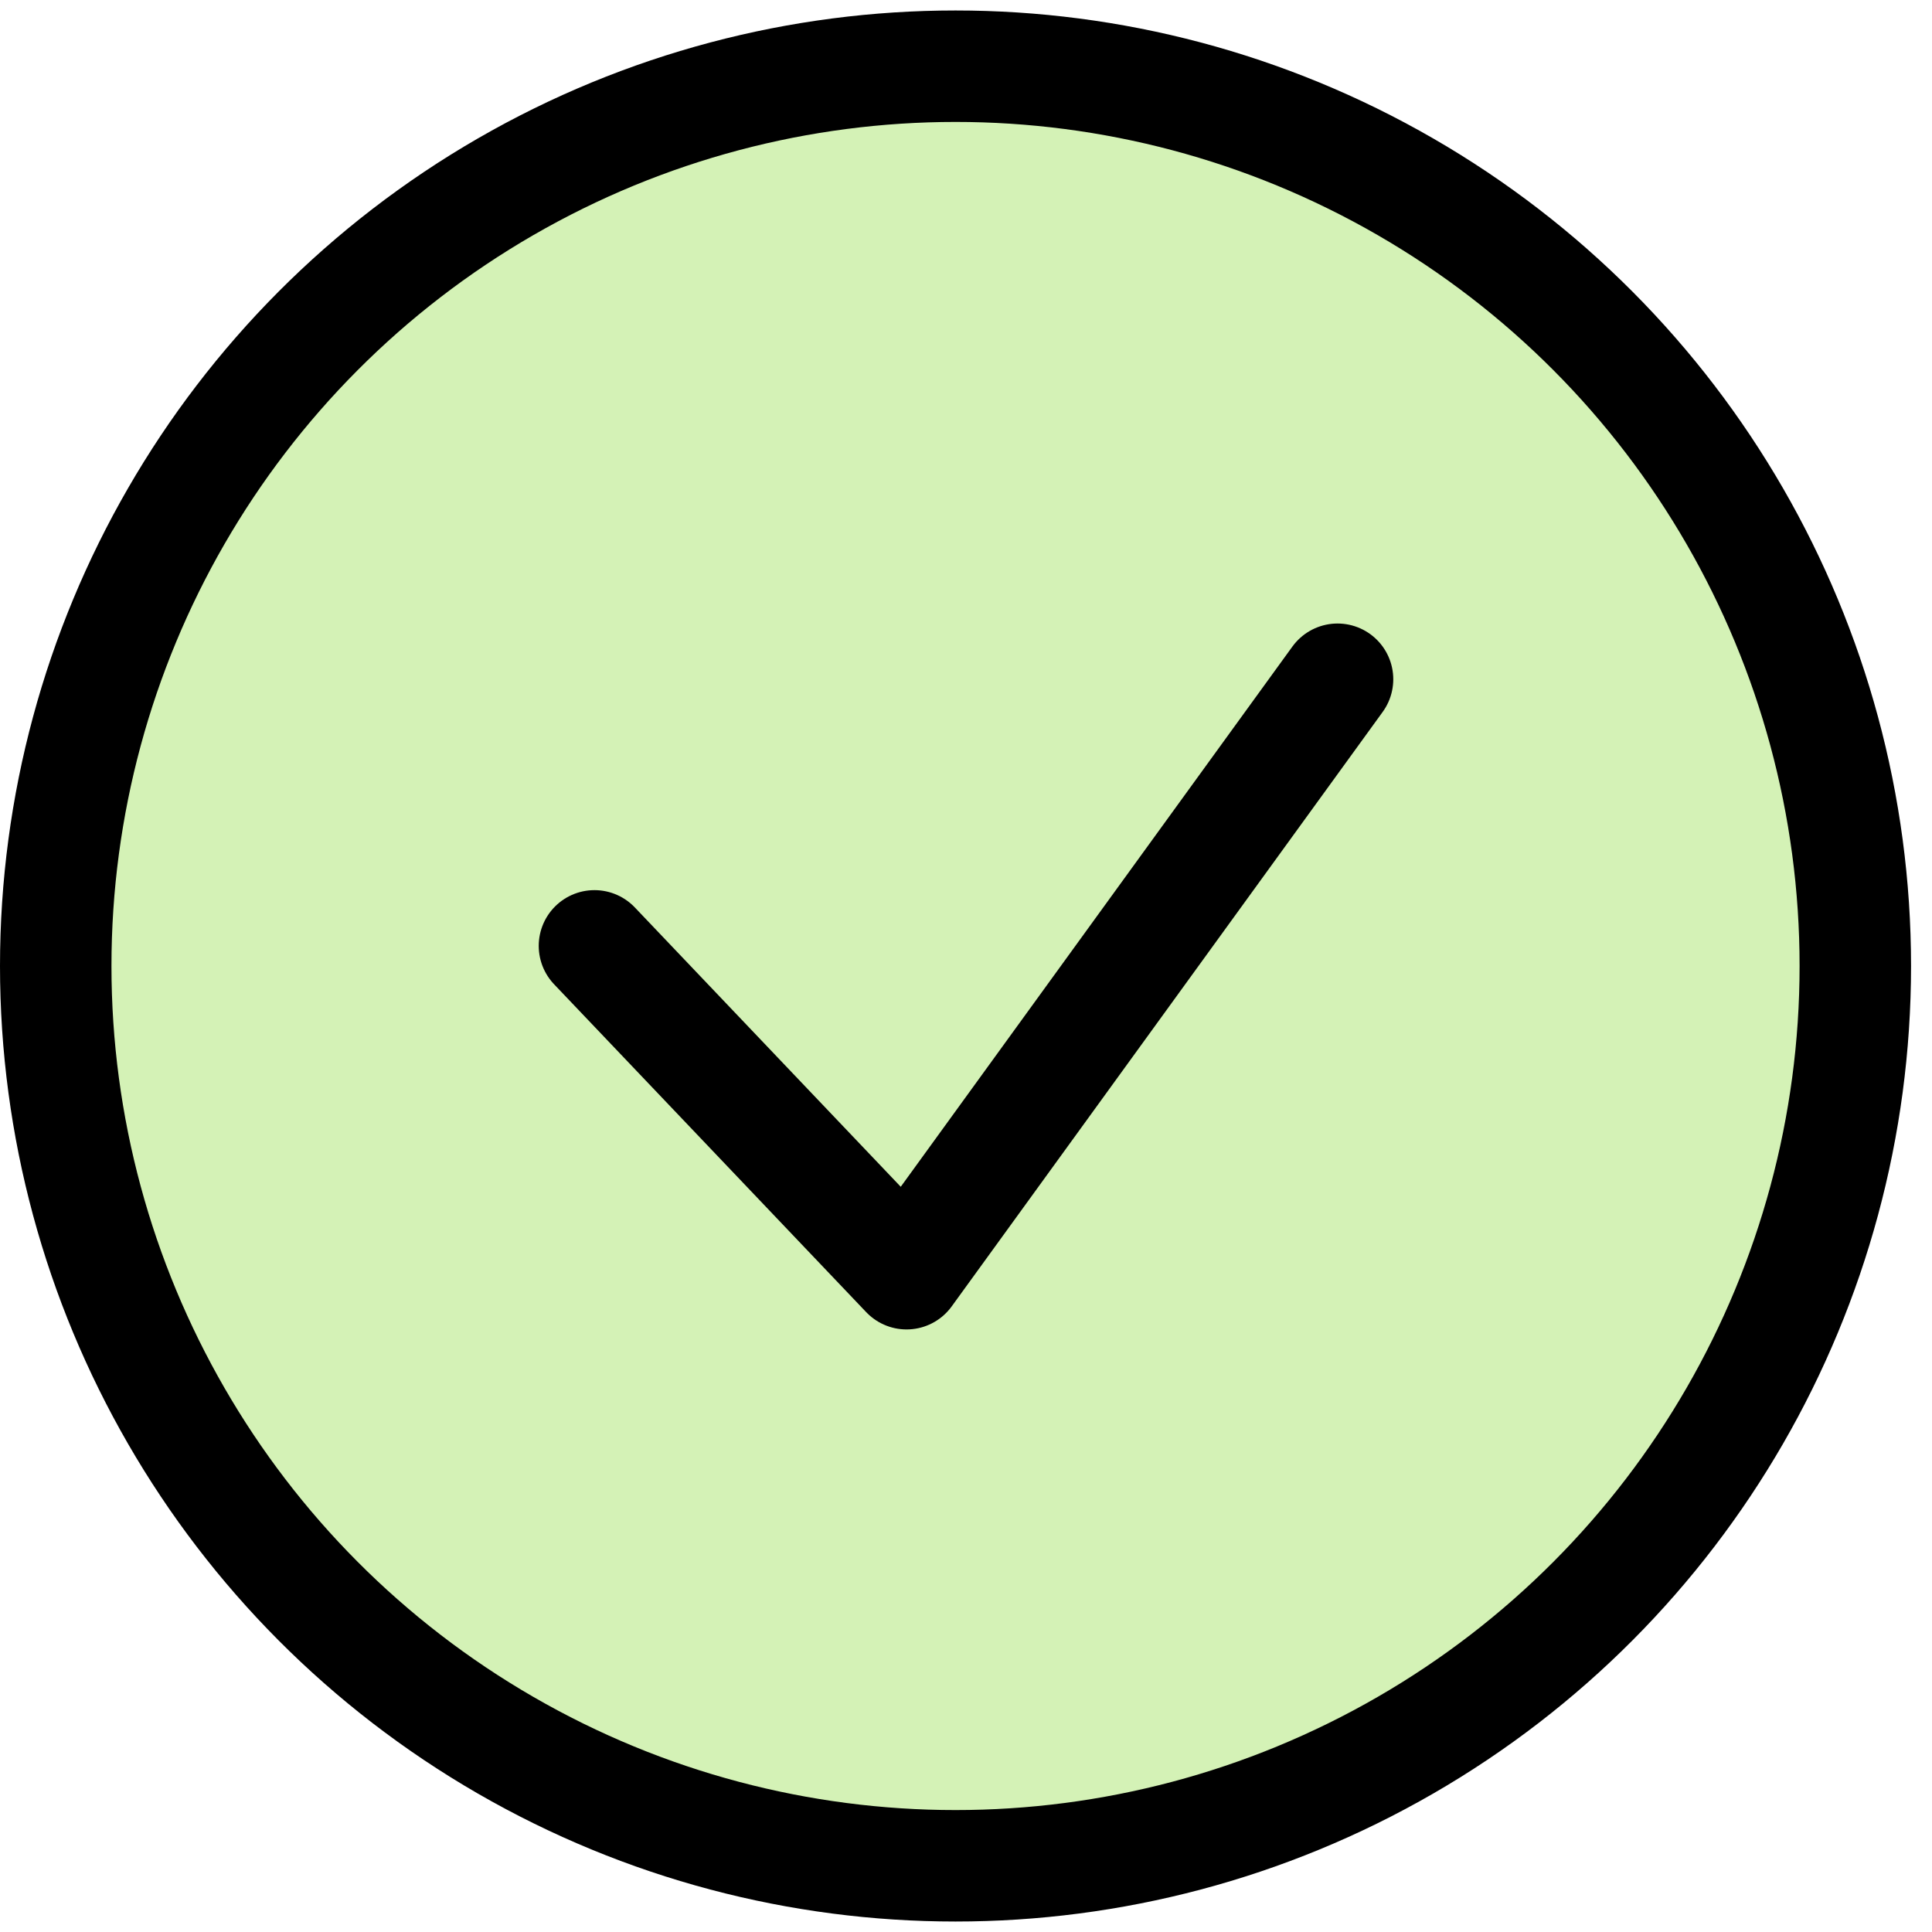 <svg xmlns="http://www.w3.org/2000/svg" fill="none" viewBox="0 0 26 26" height="26" width="26">
<circle stroke-width="1.5" stroke="black" fill="#D4F2B6" r="12.109" cy="13" cx="12.859"></circle>
<path stroke-linejoin="round" stroke-linecap="round" stroke-width="1.5" stroke="black" d="M8 12.729L12.2 17.141L18 9.141"></path>
</svg>
